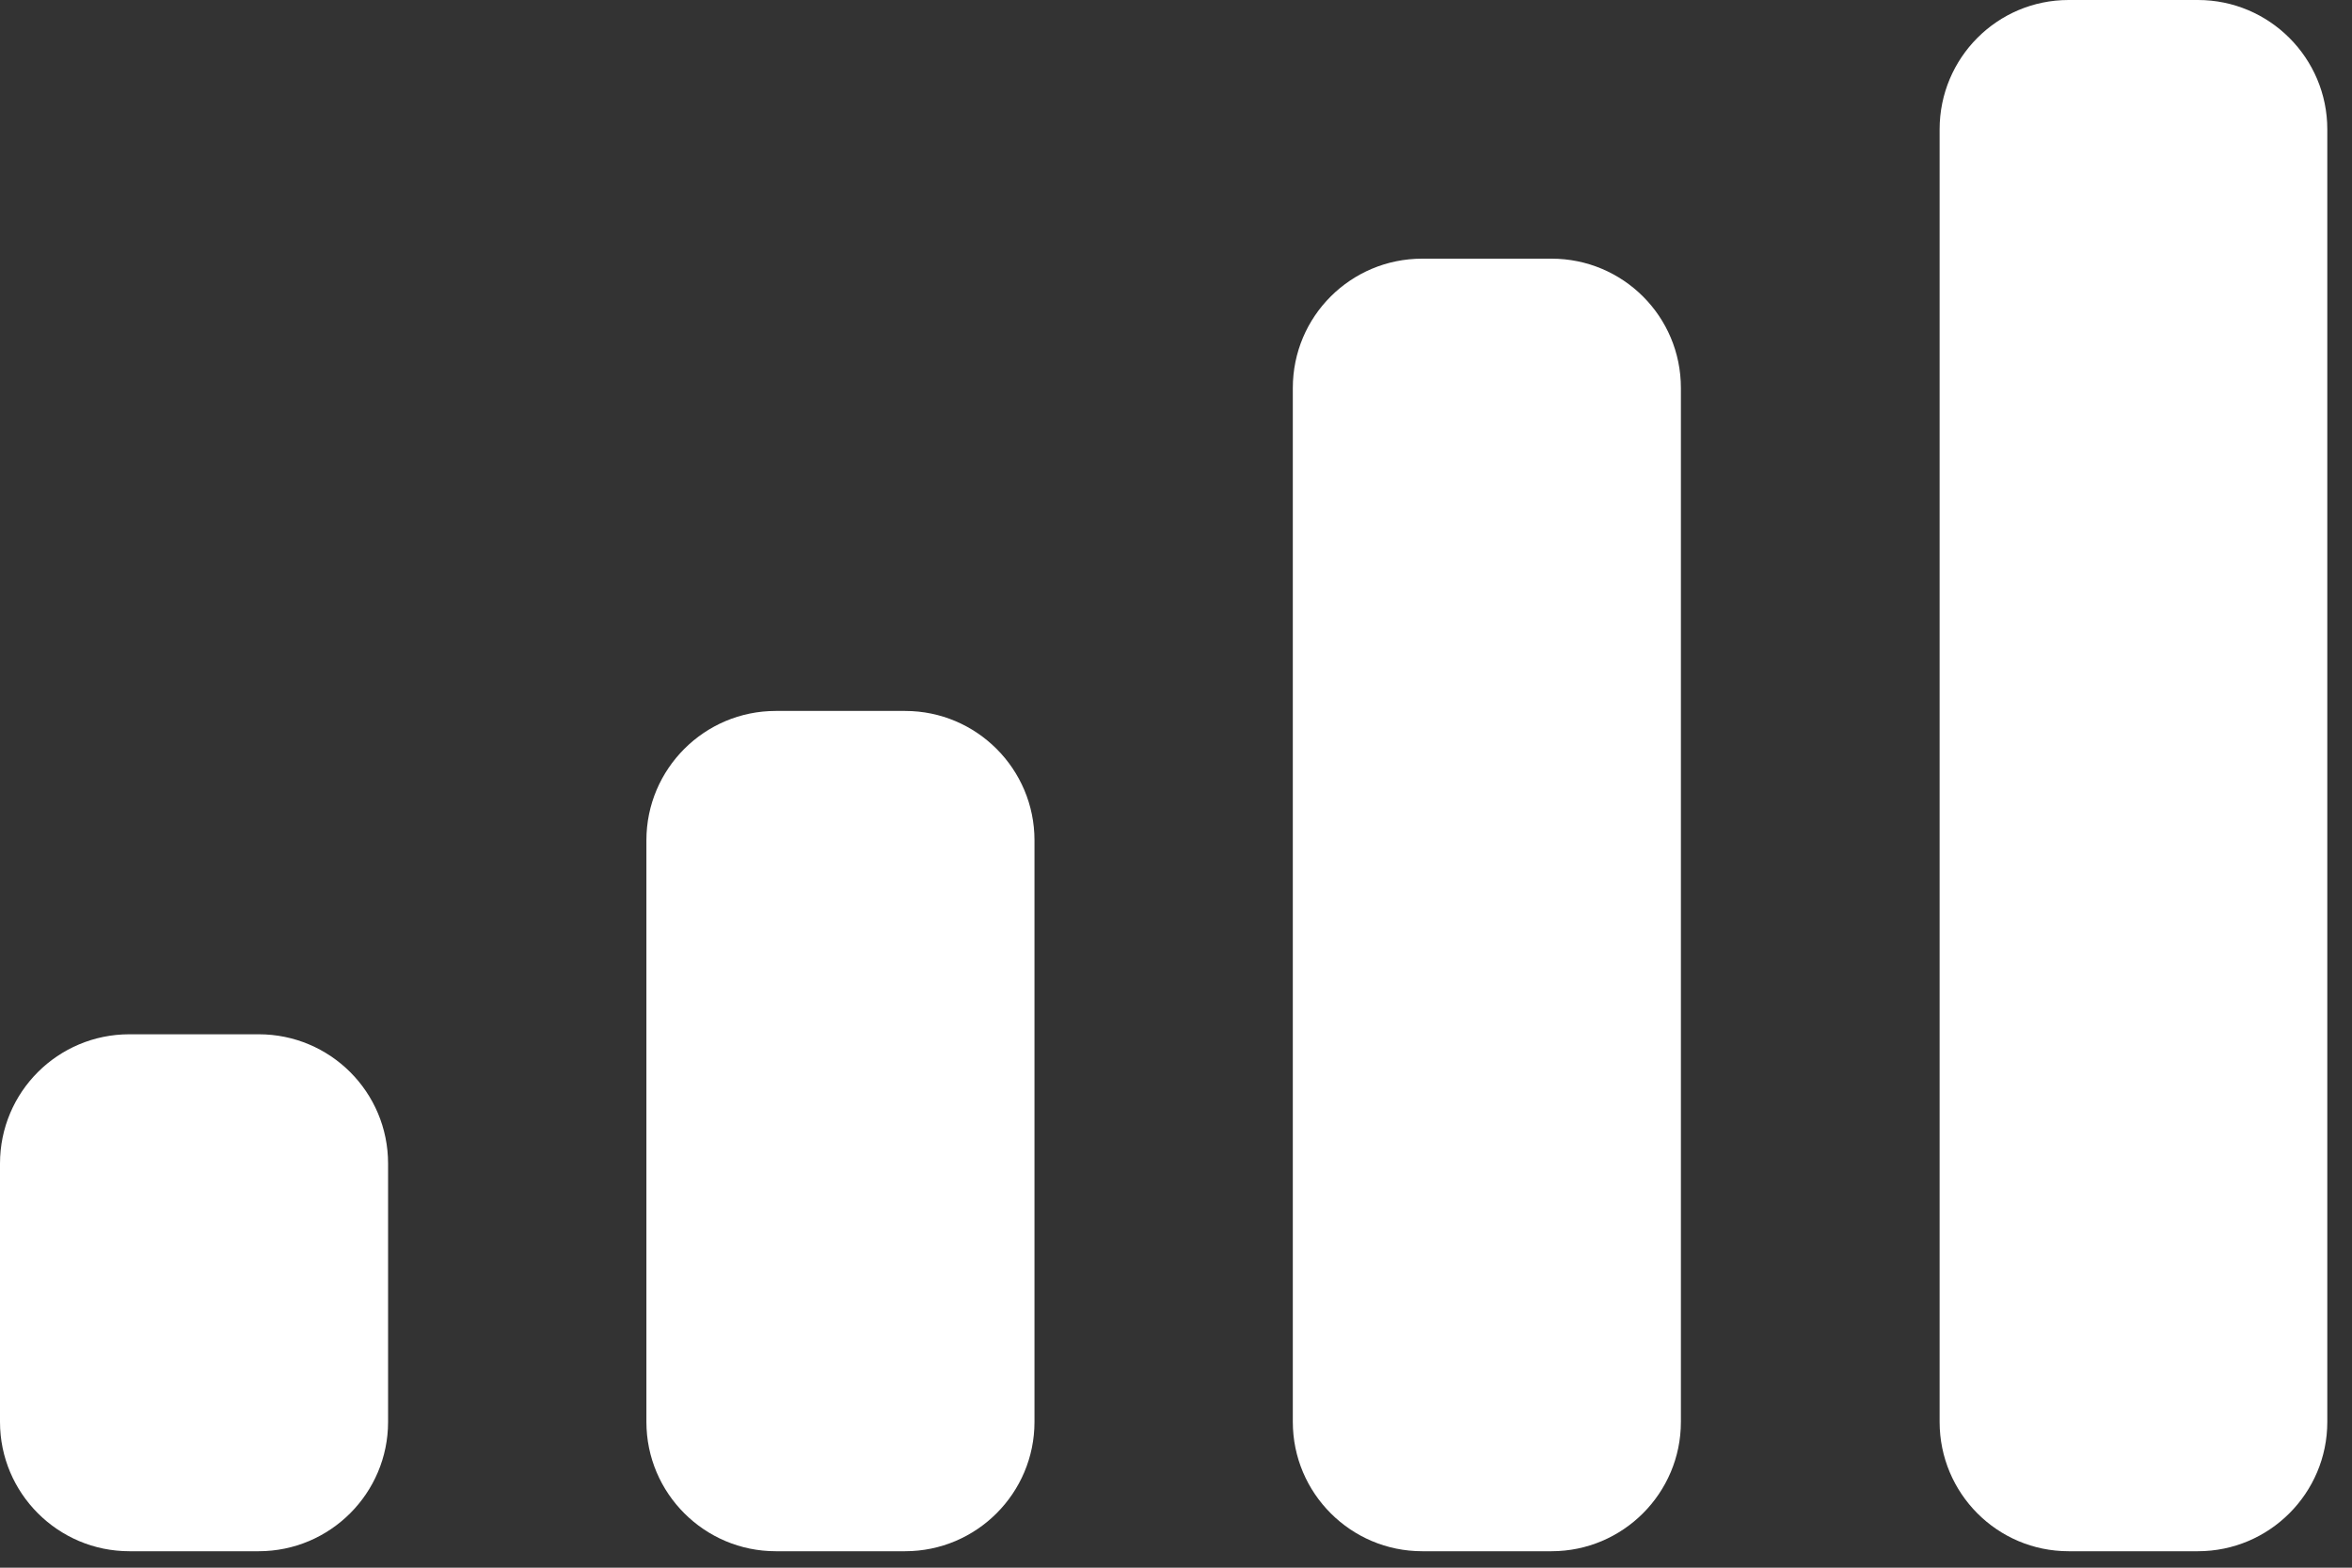 <?xml version="1.0" encoding="utf-8"?>
<svg xmlns="http://www.w3.org/2000/svg" fill="none" height="100%" overflow="visible" preserveAspectRatio="none" style="display: block;" viewBox="0 0 6 4" width="100%">
<rect x="0" y="0" width="6" height="4" fill="#333333" stroke="none"/>
<g id="Icon / Mobile Signal">
<path d="M3.298 0.99C3.298 0.807 3.446 0.66 3.628 0.66H3.958C4.14 0.66 4.288 0.807 4.288 0.99V3.628C4.288 3.81 4.14 3.958 3.958 3.958H3.628C3.446 3.958 3.298 3.81 3.298 3.628V0.99Z" fill="white"/>
<path d="M4.948 0.33C4.948 0.148 5.095 0 5.277 0H5.607C5.789 0 5.937 0.148 5.937 0.33V3.628C5.937 3.81 5.789 3.958 5.607 3.958H5.277C5.095 3.958 4.948 3.81 4.948 3.628V0.33Z" fill="white"/>
<path d="M1.649 2.144C1.649 1.962 1.797 1.814 1.979 1.814H2.309C2.491 1.814 2.639 1.962 2.639 2.144V3.628C2.639 3.81 2.491 3.958 2.309 3.958H1.979C1.797 3.958 1.649 3.81 1.649 3.628V2.144Z" fill="white"/>
<path d="M0 2.969C0 2.786 0.148 2.639 0.33 2.639H0.66C0.842 2.639 0.99 2.786 0.99 2.969V3.628C0.99 3.81 0.842 3.958 0.66 3.958H0.33C0.148 3.958 0 3.81 0 3.628V2.969Z" fill="white"/>
</g>
</svg>